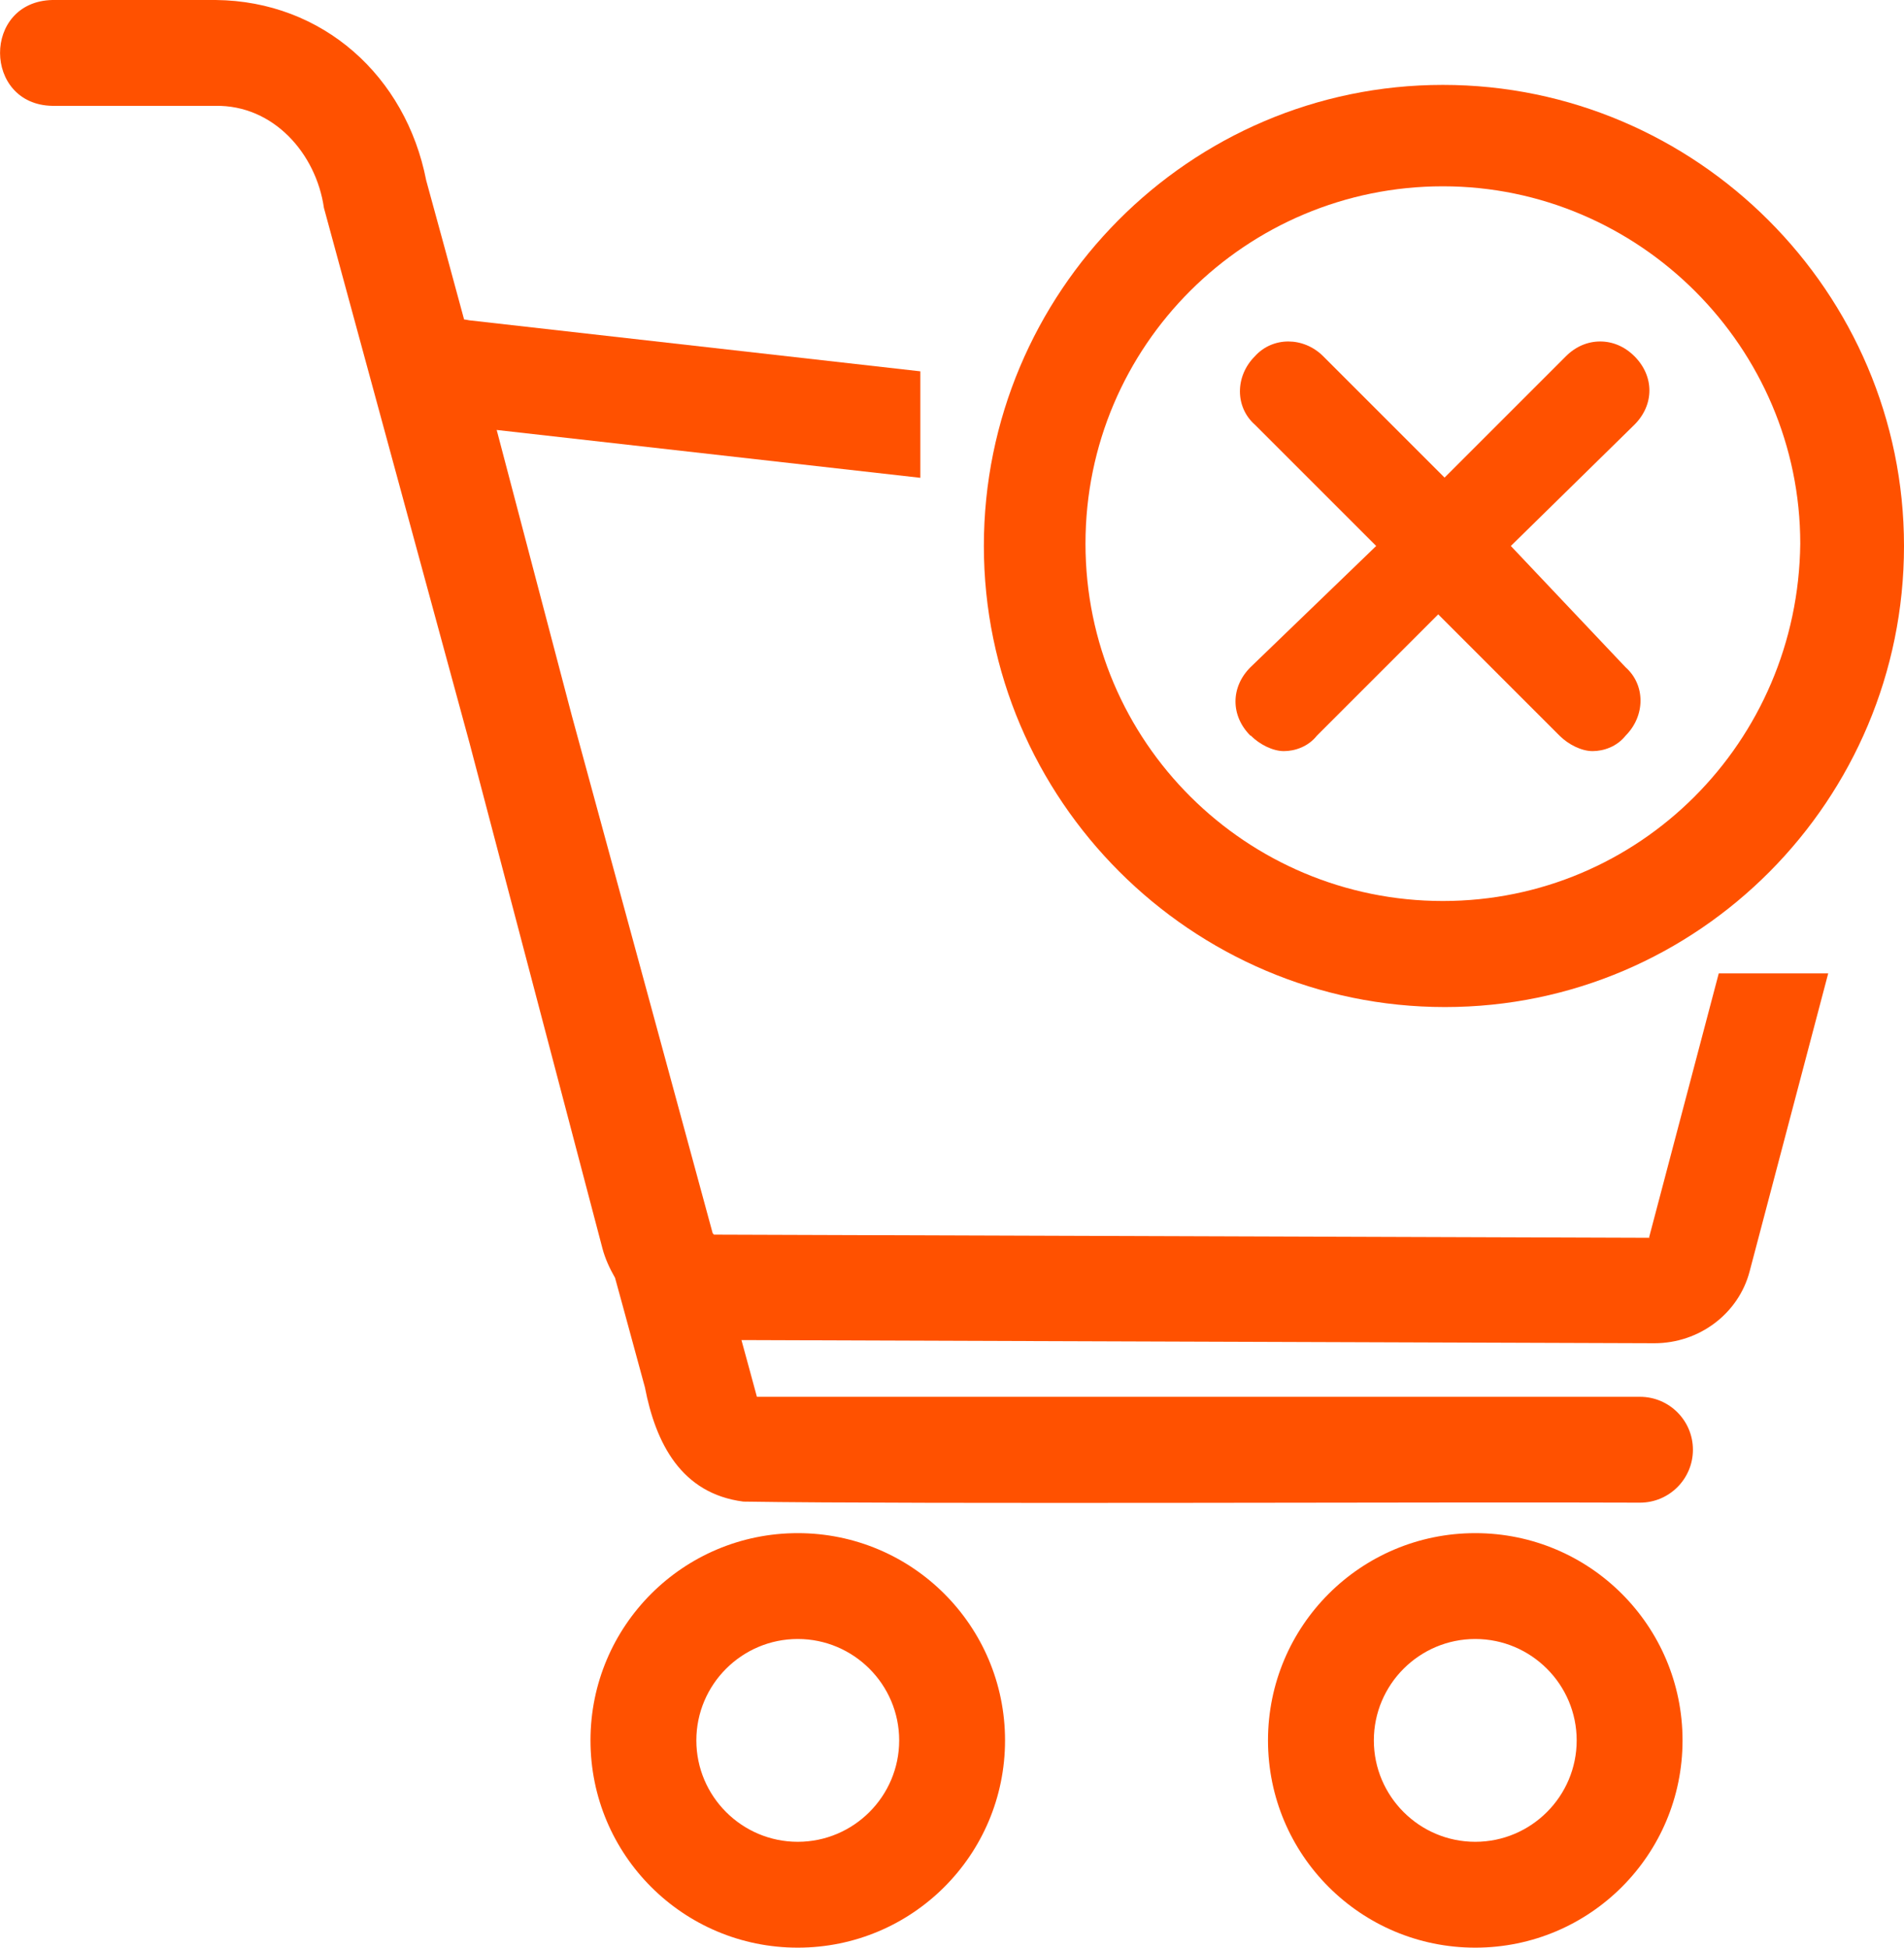 <?xml version="1.0" encoding="UTF-8"?><svg id="_レイヤー_2" xmlns="http://www.w3.org/2000/svg" width="89.93" height="92" viewBox="0 0 89.93 92"><defs><style>.cls-1{fill:#ff5100;stroke-width:0px;}</style></defs><g id="_編集用"><path class="cls-1" d="m37.68,72.42c-5.41,0-9.79,4.38-9.79,9.79s4.38,9.79,9.79,9.79,9.79-4.38,9.79-9.79-4.38-9.79-9.79-9.79Zm0,14.58c-2.64,0-4.79-2.15-4.79-4.79s2.15-4.79,4.79-4.79,4.79,2.15,4.79,4.79-2.15,4.79-4.79,4.79Z"/><path class="cls-1" d="m69.68,72.42c-5.41,0-9.79,4.38-9.79,9.79s4.38,9.79,9.79,9.79,9.79-4.38,9.79-9.79-4.38-9.79-9.79-9.79Zm0,14.58c-2.64,0-4.79-2.15-4.79-4.79s2.15-4.79,4.79-4.79,4.79,2.15,4.79,4.79-2.15,4.79-4.79,4.79Z"/><path class="cls-1" d="m68.25,47.57c11.99,0,21.68-9.8,21.68-21.78s-9.8-21.78-21.78-21.78-21.68,9.8-21.68,21.78,9.8,21.78,21.78,21.78Zm-.1-38.77c9.28,0,16.88,7.61,16.88,16.88-.1,9.38-7.61,16.88-16.88,16.88s-16.88-7.5-16.88-16.88,7.61-16.88,16.88-16.88Z"/><path class="cls-1" d="m59.08,34.75c.42.42,1.04.73,1.56.73s1.15-.21,1.56-.73l5.73-5.73,5.73,5.73c.42.42,1.04.73,1.56.73s1.15-.21,1.56-.73c.94-.94.94-2.4,0-3.23l-5.42-5.73,5.84-5.73c.94-.94.94-2.29,0-3.23-.47-.47-1.04-.7-1.62-.7s-1.15.23-1.62.7l-5.73,5.73-5.73-5.73c-.47-.47-1.07-.7-1.65-.7s-1.16.23-1.58.7c-.94.94-.94,2.4,0,3.23l5.73,5.73-5.94,5.73c-.94.94-.94,2.29,0,3.23Z"/><path class="cls-1" d="m77.92,58.47l-44.2-.15s-.04-.05-.06-.07c-2.02-7.44-4.36-16.03-6.65-24.44l-3.55-13.5,20.01,2.26v-5.03l-21.31-2.41c-.08-.02-.16-.03-.24-.04-.63-2.33-1.23-4.53-1.79-6.57C19.17,3.6,15.25.05,10.19,0H2.47C-.84.08-.8,4.94,2.47,5c0,0,7.7,0,7.7,0,2.74-.05,4.76,2.25,5.13,4.82,1.45,5.33,4.24,15.58,6.88,25.29l6.28,23.88c.12.45.33.92.59,1.37l.4,1.46s1.01,3.71,1.01,3.71c.51,2.64,1.71,5.02,4.65,5.4,8.12.13,33.78.01,42.35.05,1.38,0,2.5-1.12,2.5-2.5s-1.12-2.5-2.5-2.5c-7.77,0-34.37,0-41.71,0-.23-.86-.48-1.76-.73-2.68l43.12.15c2.12,0,3.98-1.4,4.5-3.4l3.71-14.07h-5.17l-3.29,12.47Z"/></g></svg>